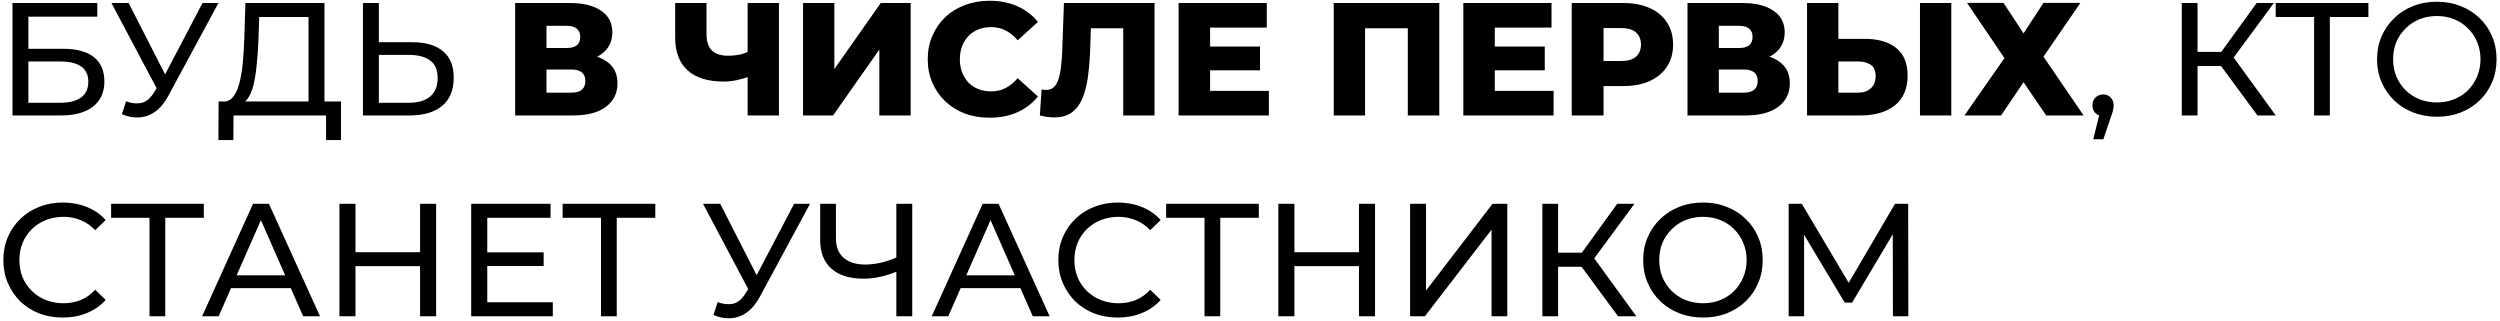 <?xml version="1.0" encoding="UTF-8"?> <svg xmlns="http://www.w3.org/2000/svg" width="498" height="64" viewBox="0 0 498 64" fill="none"><path d="M2.488 23V0.6H19.384V3.32H5.656V9.72H12.632C15.299 9.72 17.325 10.275 18.712 11.384C20.099 12.493 20.792 14.104 20.792 16.216C20.792 18.392 20.035 20.067 18.52 21.24C17.027 22.413 14.883 23 12.088 23H2.488ZM5.656 20.472H11.96C13.816 20.472 15.213 20.12 16.152 19.416C17.112 18.712 17.592 17.667 17.592 16.28C17.592 13.592 15.715 12.248 11.96 12.248H5.656V20.472ZM25.111 20.184C26.221 20.589 27.245 20.696 28.183 20.504C29.122 20.291 29.965 19.576 30.712 18.36L31.799 16.632L32.12 16.28L40.343 0.6H43.511L33.559 19.032C32.813 20.44 31.938 21.507 30.936 22.232C29.954 22.936 28.887 23.32 27.735 23.384C26.605 23.469 25.453 23.256 24.279 22.744L25.111 20.184ZM32.023 19.128L22.2 0.6H25.623L33.783 16.568L32.023 19.128ZM61.462 21.496V3.384H51.638L51.478 8.088C51.414 9.667 51.307 11.181 51.158 12.632C51.03 14.083 50.838 15.395 50.582 16.568C50.326 17.72 49.963 18.669 49.494 19.416C49.046 20.163 48.47 20.621 47.766 20.792L44.31 20.216C45.142 20.28 45.824 20.003 46.358 19.384C46.912 18.744 47.339 17.859 47.638 16.728C47.958 15.576 48.192 14.243 48.342 12.728C48.491 11.192 48.598 9.549 48.662 7.8L48.886 0.6H64.63V21.496H61.462ZM43.51 27.896L43.542 20.216H67.926V27.896H64.95V23H46.518L46.486 27.896H43.51ZM82.124 8.408C84.77 8.408 86.807 9.005 88.237 10.2C89.666 11.373 90.38 13.133 90.38 15.48C90.38 17.955 89.602 19.832 88.044 21.112C86.508 22.371 84.343 23 81.549 23H72.3V0.6H75.469V8.408H82.124ZM81.421 20.472C83.276 20.472 84.695 20.056 85.677 19.224C86.679 18.392 87.18 17.165 87.18 15.544C87.18 13.965 86.69 12.803 85.709 12.056C84.727 11.309 83.298 10.936 81.421 10.936H75.469V20.472H81.421ZM102.619 23V0.6H113.499C116.187 0.6 118.267 1.112 119.739 2.136C121.232 3.139 121.979 4.568 121.979 6.424C121.979 8.237 121.285 9.667 119.899 10.712C118.512 11.736 116.656 12.248 114.331 12.248L114.971 10.744C117.488 10.744 119.451 11.245 120.859 12.248C122.288 13.229 123.003 14.68 123.003 16.6C123.003 18.563 122.235 20.12 120.699 21.272C119.184 22.424 116.987 23 114.107 23H102.619ZM108.859 18.456H113.851C114.768 18.456 115.451 18.264 115.899 17.88C116.368 17.475 116.603 16.888 116.603 16.12C116.603 15.352 116.368 14.787 115.899 14.424C115.451 14.04 114.768 13.848 113.851 13.848H108.859V18.456ZM108.859 9.56H112.891C113.787 9.56 114.459 9.379 114.907 9.016C115.355 8.632 115.579 8.077 115.579 7.352C115.579 6.627 115.355 6.083 114.907 5.72C114.459 5.336 113.787 5.144 112.891 5.144H108.859V9.56ZM149.792 15.064C148.746 15.448 147.754 15.747 146.816 15.96C145.898 16.152 145.013 16.248 144.16 16.248C141.024 16.248 138.624 15.501 136.96 14.008C135.317 12.515 134.496 10.339 134.496 7.48V0.6H140.736V6.776C140.736 8.227 141.088 9.315 141.792 10.04C142.517 10.744 143.573 11.096 144.96 11.096C145.856 11.096 146.698 11.011 147.488 10.84C148.298 10.648 149.013 10.36 149.632 9.976L149.792 15.064ZM148.928 23V0.6H155.168V23H148.928ZM159.963 23V0.6H166.203V13.752L175.451 0.6H181.403V23H175.163V9.88L165.947 23H159.963ZM197.125 23.448C195.354 23.448 193.711 23.171 192.197 22.616C190.703 22.04 189.402 21.229 188.293 20.184C187.205 19.139 186.351 17.912 185.733 16.504C185.114 15.075 184.805 13.507 184.805 11.8C184.805 10.093 185.114 8.536 185.733 7.128C186.351 5.699 187.205 4.461 188.293 3.416C189.402 2.371 190.703 1.571 192.197 1.016C193.711 0.44 195.354 0.152 197.125 0.152C199.194 0.152 201.039 0.515 202.661 1.24C204.303 1.965 205.669 3.011 206.757 4.376L202.725 8.024C201.999 7.171 201.199 6.52 200.325 6.072C199.471 5.624 198.511 5.4 197.445 5.4C196.527 5.4 195.685 5.549 194.917 5.848C194.149 6.147 193.487 6.584 192.933 7.16C192.399 7.715 191.973 8.387 191.653 9.176C191.354 9.965 191.205 10.84 191.205 11.8C191.205 12.76 191.354 13.635 191.653 14.424C191.973 15.213 192.399 15.896 192.933 16.472C193.487 17.027 194.149 17.453 194.917 17.752C195.685 18.051 196.527 18.2 197.445 18.2C198.511 18.2 199.471 17.976 200.325 17.528C201.199 17.08 201.999 16.429 202.725 15.576L206.757 19.224C205.669 20.568 204.303 21.613 202.661 22.36C201.039 23.085 199.194 23.448 197.125 23.448ZM210.016 23.384C209.589 23.384 209.13 23.352 208.64 23.288C208.17 23.224 207.669 23.128 207.136 23L207.488 17.816C207.786 17.88 208.074 17.912 208.352 17.912C209.226 17.912 209.888 17.571 210.336 16.888C210.784 16.184 211.093 15.203 211.264 13.944C211.456 12.685 211.573 11.213 211.616 9.528L211.936 0.6H229.984V23H223.744V4.216L225.12 5.624H216.064L217.344 4.152L217.184 9.272C217.12 11.448 216.97 13.411 216.736 15.16C216.501 16.888 216.128 18.371 215.616 19.608C215.104 20.824 214.389 21.763 213.472 22.424C212.576 23.064 211.424 23.384 210.016 23.384ZM240.599 9.272H250.999V14.008H240.599V9.272ZM241.047 18.104H252.759V23H234.775V0.6H252.343V5.496H241.047V18.104ZM265.681 23V0.6H286.705V23H280.433V4.216L281.841 5.624H270.545L271.921 4.216V23H265.681ZM297.318 9.272H307.718V14.008H297.318V9.272ZM297.766 18.104H309.478V23H291.494V0.6H309.062V5.496H297.766V18.104ZM313.088 23V0.6H323.328C325.376 0.6 327.136 0.931 328.608 1.592C330.101 2.253 331.253 3.213 332.064 4.472C332.874 5.709 333.28 7.181 333.28 8.888C333.28 10.573 332.874 12.035 332.064 13.272C331.253 14.509 330.101 15.469 328.608 16.152C327.136 16.813 325.376 17.144 323.328 17.144H316.608L319.424 14.392V23H313.088ZM319.424 15.064L316.608 12.152H322.944C324.266 12.152 325.248 11.864 325.888 11.288C326.549 10.712 326.88 9.912 326.88 8.888C326.88 7.843 326.549 7.032 325.888 6.456C325.248 5.88 324.266 5.592 322.944 5.592H316.608L319.424 2.68V15.064ZM336.15 23V0.6H347.03C349.718 0.6 351.798 1.112 353.27 2.136C354.763 3.139 355.51 4.568 355.51 6.424C355.51 8.237 354.817 9.667 353.43 10.712C352.043 11.736 350.187 12.248 347.862 12.248L348.502 10.744C351.019 10.744 352.982 11.245 354.39 12.248C355.819 13.229 356.534 14.68 356.534 16.6C356.534 18.563 355.766 20.12 354.23 21.272C352.715 22.424 350.518 23 347.638 23H336.15ZM342.39 18.456H347.382C348.299 18.456 348.982 18.264 349.43 17.88C349.899 17.475 350.134 16.888 350.134 16.12C350.134 15.352 349.899 14.787 349.43 14.424C348.982 14.04 348.299 13.848 347.382 13.848H342.39V18.456ZM342.39 9.56H346.422C347.318 9.56 347.99 9.379 348.438 9.016C348.886 8.632 349.11 8.077 349.11 7.352C349.11 6.627 348.886 6.083 348.438 5.72C347.99 5.336 347.318 5.144 346.422 5.144H342.39V9.56ZM371.387 7.736C374.117 7.736 376.229 8.344 377.723 9.56C379.237 10.776 379.995 12.6 379.995 15.032C379.995 17.656 379.152 19.64 377.467 20.984C375.781 22.328 373.477 23 370.555 23H359.963V0.6H366.203V7.736H371.387ZM370.139 18.456C371.205 18.456 372.048 18.168 372.667 17.592C373.307 17.016 373.627 16.205 373.627 15.16C373.627 14.093 373.307 13.347 372.667 12.92C372.048 12.472 371.205 12.248 370.139 12.248H366.203V18.456H370.139ZM382.459 23V0.6H388.699V23H382.459ZM391.829 0.568H399.093L403.093 6.648L407.061 0.568H414.421L407.061 11.288L415.061 23H407.605L403.093 16.376L398.613 23H391.317L399.285 11.576L391.829 0.568ZM416.977 27.736L418.577 21.272L418.993 23.128C418.375 23.128 417.852 22.936 417.425 22.552C417.02 22.168 416.817 21.645 416.817 20.984C416.817 20.344 417.02 19.821 417.425 19.416C417.852 19.011 418.364 18.808 418.961 18.808C419.58 18.808 420.081 19.021 420.465 19.448C420.849 19.853 421.041 20.365 421.041 20.984C421.041 21.197 421.02 21.411 420.977 21.624C420.956 21.816 420.903 22.051 420.817 22.328C420.753 22.584 420.647 22.904 420.497 23.288L418.993 27.736H416.977ZM449.685 23L441.557 11.96L444.149 10.36L453.333 23H449.685ZM434.613 23V0.6H437.749V23H434.613ZM436.789 13.144V10.328H444.053V13.144H436.789ZM444.437 12.152L441.493 11.704L449.525 0.6H452.949L444.437 12.152ZM460.97 23V2.552L461.77 3.384H453.322V0.6H471.786V3.384H463.338L464.106 2.552V23H460.97ZM485.443 23.256C483.736 23.256 482.147 22.968 480.675 22.392C479.224 21.816 477.966 21.016 476.899 19.992C475.832 18.947 475 17.731 474.403 16.344C473.806 14.957 473.507 13.443 473.507 11.8C473.507 10.157 473.806 8.643 474.403 7.256C475 5.869 475.832 4.664 476.899 3.64C477.966 2.595 479.224 1.784 480.675 1.208C482.126 0.632 483.715 0.344 485.443 0.344C487.15 0.344 488.718 0.632 490.147 1.208C491.598 1.763 492.856 2.563 493.923 3.608C495.011 4.632 495.843 5.837 496.419 7.224C497.016 8.611 497.315 10.136 497.315 11.8C497.315 13.464 497.016 14.989 496.419 16.376C495.843 17.763 495.011 18.979 493.923 20.024C492.856 21.048 491.598 21.848 490.147 22.424C488.718 22.979 487.15 23.256 485.443 23.256ZM485.443 20.408C486.68 20.408 487.822 20.195 488.867 19.768C489.934 19.341 490.851 18.744 491.619 17.976C492.408 17.187 493.016 16.269 493.443 15.224C493.891 14.179 494.115 13.037 494.115 11.8C494.115 10.563 493.891 9.421 493.443 8.376C493.016 7.331 492.408 6.424 491.619 5.656C490.851 4.867 489.934 4.259 488.867 3.832C487.822 3.405 486.68 3.192 485.443 3.192C484.184 3.192 483.022 3.405 481.955 3.832C480.91 4.259 479.992 4.867 479.203 5.656C478.414 6.424 477.795 7.331 477.347 8.376C476.92 9.421 476.707 10.563 476.707 11.8C476.707 13.037 476.92 14.179 477.347 15.224C477.795 16.269 478.414 17.187 479.203 17.976C479.992 18.744 480.91 19.341 481.955 19.768C483.022 20.195 484.184 20.408 485.443 20.408ZM12.504 63.256C10.797 63.256 9.219 62.979 7.768 62.424C6.339 61.848 5.091 61.048 4.024 60.024C2.979 58.979 2.157 57.763 1.56 56.376C0.963 54.989 0.664 53.464 0.664 51.8C0.664 50.136 0.963 48.611 1.56 47.224C2.157 45.837 2.989 44.632 4.056 43.608C5.123 42.563 6.371 41.763 7.8 41.208C9.251 40.632 10.829 40.344 12.536 40.344C14.264 40.344 15.853 40.643 17.304 41.24C18.776 41.816 20.024 42.68 21.048 43.832L18.968 45.848C18.115 44.952 17.155 44.291 16.088 43.864C15.021 43.416 13.88 43.192 12.664 43.192C11.405 43.192 10.232 43.405 9.144 43.832C8.077 44.259 7.149 44.856 6.36 45.624C5.571 46.392 4.952 47.309 4.504 48.376C4.077 49.421 3.864 50.563 3.864 51.8C3.864 53.037 4.077 54.189 4.504 55.256C4.952 56.301 5.571 57.208 6.36 57.976C7.149 58.744 8.077 59.341 9.144 59.768C10.232 60.195 11.405 60.408 12.664 60.408C13.88 60.408 15.021 60.195 16.088 59.768C17.155 59.32 18.115 58.637 18.968 57.72L21.048 59.736C20.024 60.888 18.776 61.763 17.304 62.36C15.853 62.957 14.253 63.256 12.504 63.256ZM29.783 63V42.552L30.583 43.384H22.135V40.6H40.599V43.384H32.151L32.919 42.552V63H29.783ZM40.259 63L50.403 40.6H53.571L63.747 63H60.387L51.331 42.392H52.611L43.555 63H40.259ZM44.579 57.4L45.443 54.84H58.051L58.979 57.4H44.579ZM83.677 40.6H86.877V63H83.677V40.6ZM70.813 63H67.613V40.6H70.813V63ZM83.965 53.016H70.493V50.232H83.965V53.016ZM96.775 50.264H108.295V52.984H96.775V50.264ZM97.063 60.216H110.119V63H93.863V40.6H109.671V43.384H97.063V60.216ZM119.72 63V42.552L120.52 43.384H112.072V40.6H130.536V43.384H122.088L122.856 42.552V63H119.72ZM142.955 60.184C144.065 60.589 145.089 60.696 146.027 60.504C146.966 60.291 147.809 59.576 148.555 58.36L149.643 56.632L149.963 56.28L158.187 40.6H161.355L151.403 59.032C150.657 60.44 149.782 61.507 148.779 62.232C147.798 62.936 146.731 63.32 145.579 63.384C144.449 63.469 143.297 63.256 142.123 62.744L142.955 60.184ZM149.867 59.128L140.043 40.6H143.467L151.627 56.568L149.867 59.128ZM179.096 53.912C177.838 54.445 176.611 54.851 175.416 55.128C174.243 55.384 173.102 55.512 171.992 55.512C169.262 55.512 167.139 54.851 165.624 53.528C164.131 52.205 163.384 50.317 163.384 47.864V40.6H166.52V47.512C166.52 49.176 167.032 50.456 168.056 51.352C169.08 52.248 170.51 52.696 172.344 52.696C173.432 52.696 174.542 52.557 175.672 52.28C176.824 52.003 177.944 51.597 179.032 51.064L179.096 53.912ZM178.552 63V40.6H181.72V63H178.552ZM185.603 63L195.747 40.6H198.915L209.091 63H205.731L196.675 42.392H197.955L188.899 63H185.603ZM189.923 57.4L190.787 54.84H203.395L204.323 57.4H189.923ZM222.66 63.256C220.954 63.256 219.375 62.979 217.924 62.424C216.495 61.848 215.247 61.048 214.18 60.024C213.135 58.979 212.314 57.763 211.716 56.376C211.119 54.989 210.82 53.464 210.82 51.8C210.82 50.136 211.119 48.611 211.716 47.224C212.314 45.837 213.146 44.632 214.212 43.608C215.279 42.563 216.527 41.763 217.956 41.208C219.407 40.632 220.986 40.344 222.692 40.344C224.42 40.344 226.01 40.643 227.46 41.24C228.932 41.816 230.18 42.68 231.204 43.832L229.124 45.848C228.271 44.952 227.311 44.291 226.244 43.864C225.178 43.416 224.036 43.192 222.82 43.192C221.562 43.192 220.388 43.405 219.3 43.832C218.234 44.259 217.306 44.856 216.516 45.624C215.727 46.392 215.108 47.309 214.66 48.376C214.234 49.421 214.02 50.563 214.02 51.8C214.02 53.037 214.234 54.189 214.66 55.256C215.108 56.301 215.727 57.208 216.516 57.976C217.306 58.744 218.234 59.341 219.3 59.768C220.388 60.195 221.562 60.408 222.82 60.408C224.036 60.408 225.178 60.195 226.244 59.768C227.311 59.32 228.271 58.637 229.124 57.72L231.204 59.736C230.18 60.888 228.932 61.763 227.46 62.36C226.01 62.957 224.41 63.256 222.66 63.256ZM239.939 63V42.552L240.739 43.384H232.291V40.6H250.755V43.384H242.307L243.075 42.552V63H239.939ZM270.708 40.6H273.908V63H270.708V40.6ZM257.844 63H254.644V40.6H257.844V63ZM270.996 53.016H257.524V50.232H270.996V53.016ZM280.894 63V40.6H284.062V57.88L297.31 40.6H300.254V63H297.118V45.752L283.838 63H280.894ZM322.31 63L314.182 51.96L316.774 50.36L325.958 63H322.31ZM307.238 63V40.6H310.374V63H307.238ZM309.414 53.144V50.328H316.678V53.144H309.414ZM317.062 52.152L314.118 51.704L322.15 40.6H325.574L317.062 52.152ZM339.256 63.256C337.549 63.256 335.96 62.968 334.488 62.392C333.037 61.816 331.778 61.016 330.712 59.992C329.645 58.947 328.813 57.731 328.216 56.344C327.618 54.957 327.32 53.443 327.32 51.8C327.32 50.157 327.618 48.643 328.216 47.256C328.813 45.869 329.645 44.664 330.712 43.64C331.778 42.595 333.037 41.784 334.488 41.208C335.938 40.632 337.528 40.344 339.256 40.344C340.962 40.344 342.53 40.632 343.96 41.208C345.41 41.763 346.669 42.563 347.736 43.608C348.824 44.632 349.656 45.837 350.232 47.224C350.829 48.611 351.128 50.136 351.128 51.8C351.128 53.464 350.829 54.989 350.232 56.376C349.656 57.763 348.824 58.979 347.736 60.024C346.669 61.048 345.41 61.848 343.96 62.424C342.53 62.979 340.962 63.256 339.256 63.256ZM339.256 60.408C340.493 60.408 341.634 60.195 342.68 59.768C343.746 59.341 344.664 58.744 345.432 57.976C346.221 57.187 346.829 56.269 347.256 55.224C347.704 54.179 347.928 53.037 347.928 51.8C347.928 50.563 347.704 49.421 347.256 48.376C346.829 47.331 346.221 46.424 345.432 45.656C344.664 44.867 343.746 44.259 342.68 43.832C341.634 43.405 340.493 43.192 339.256 43.192C337.997 43.192 336.834 43.405 335.768 43.832C334.722 44.259 333.805 44.867 333.016 45.656C332.226 46.424 331.608 47.331 331.16 48.376C330.733 49.421 330.52 50.563 330.52 51.8C330.52 53.037 330.733 54.179 331.16 55.224C331.608 56.269 332.226 57.187 333.016 57.976C333.805 58.744 334.722 59.341 335.768 59.768C336.834 60.195 337.997 60.408 339.256 60.408ZM356.301 63V40.6H358.925L368.972 57.528H367.565L377.485 40.6H380.109L380.141 63H377.069L377.037 45.432H377.773L368.941 60.28H367.469L358.573 45.432H359.373V63H356.301Z" fill="black"></path></svg> 